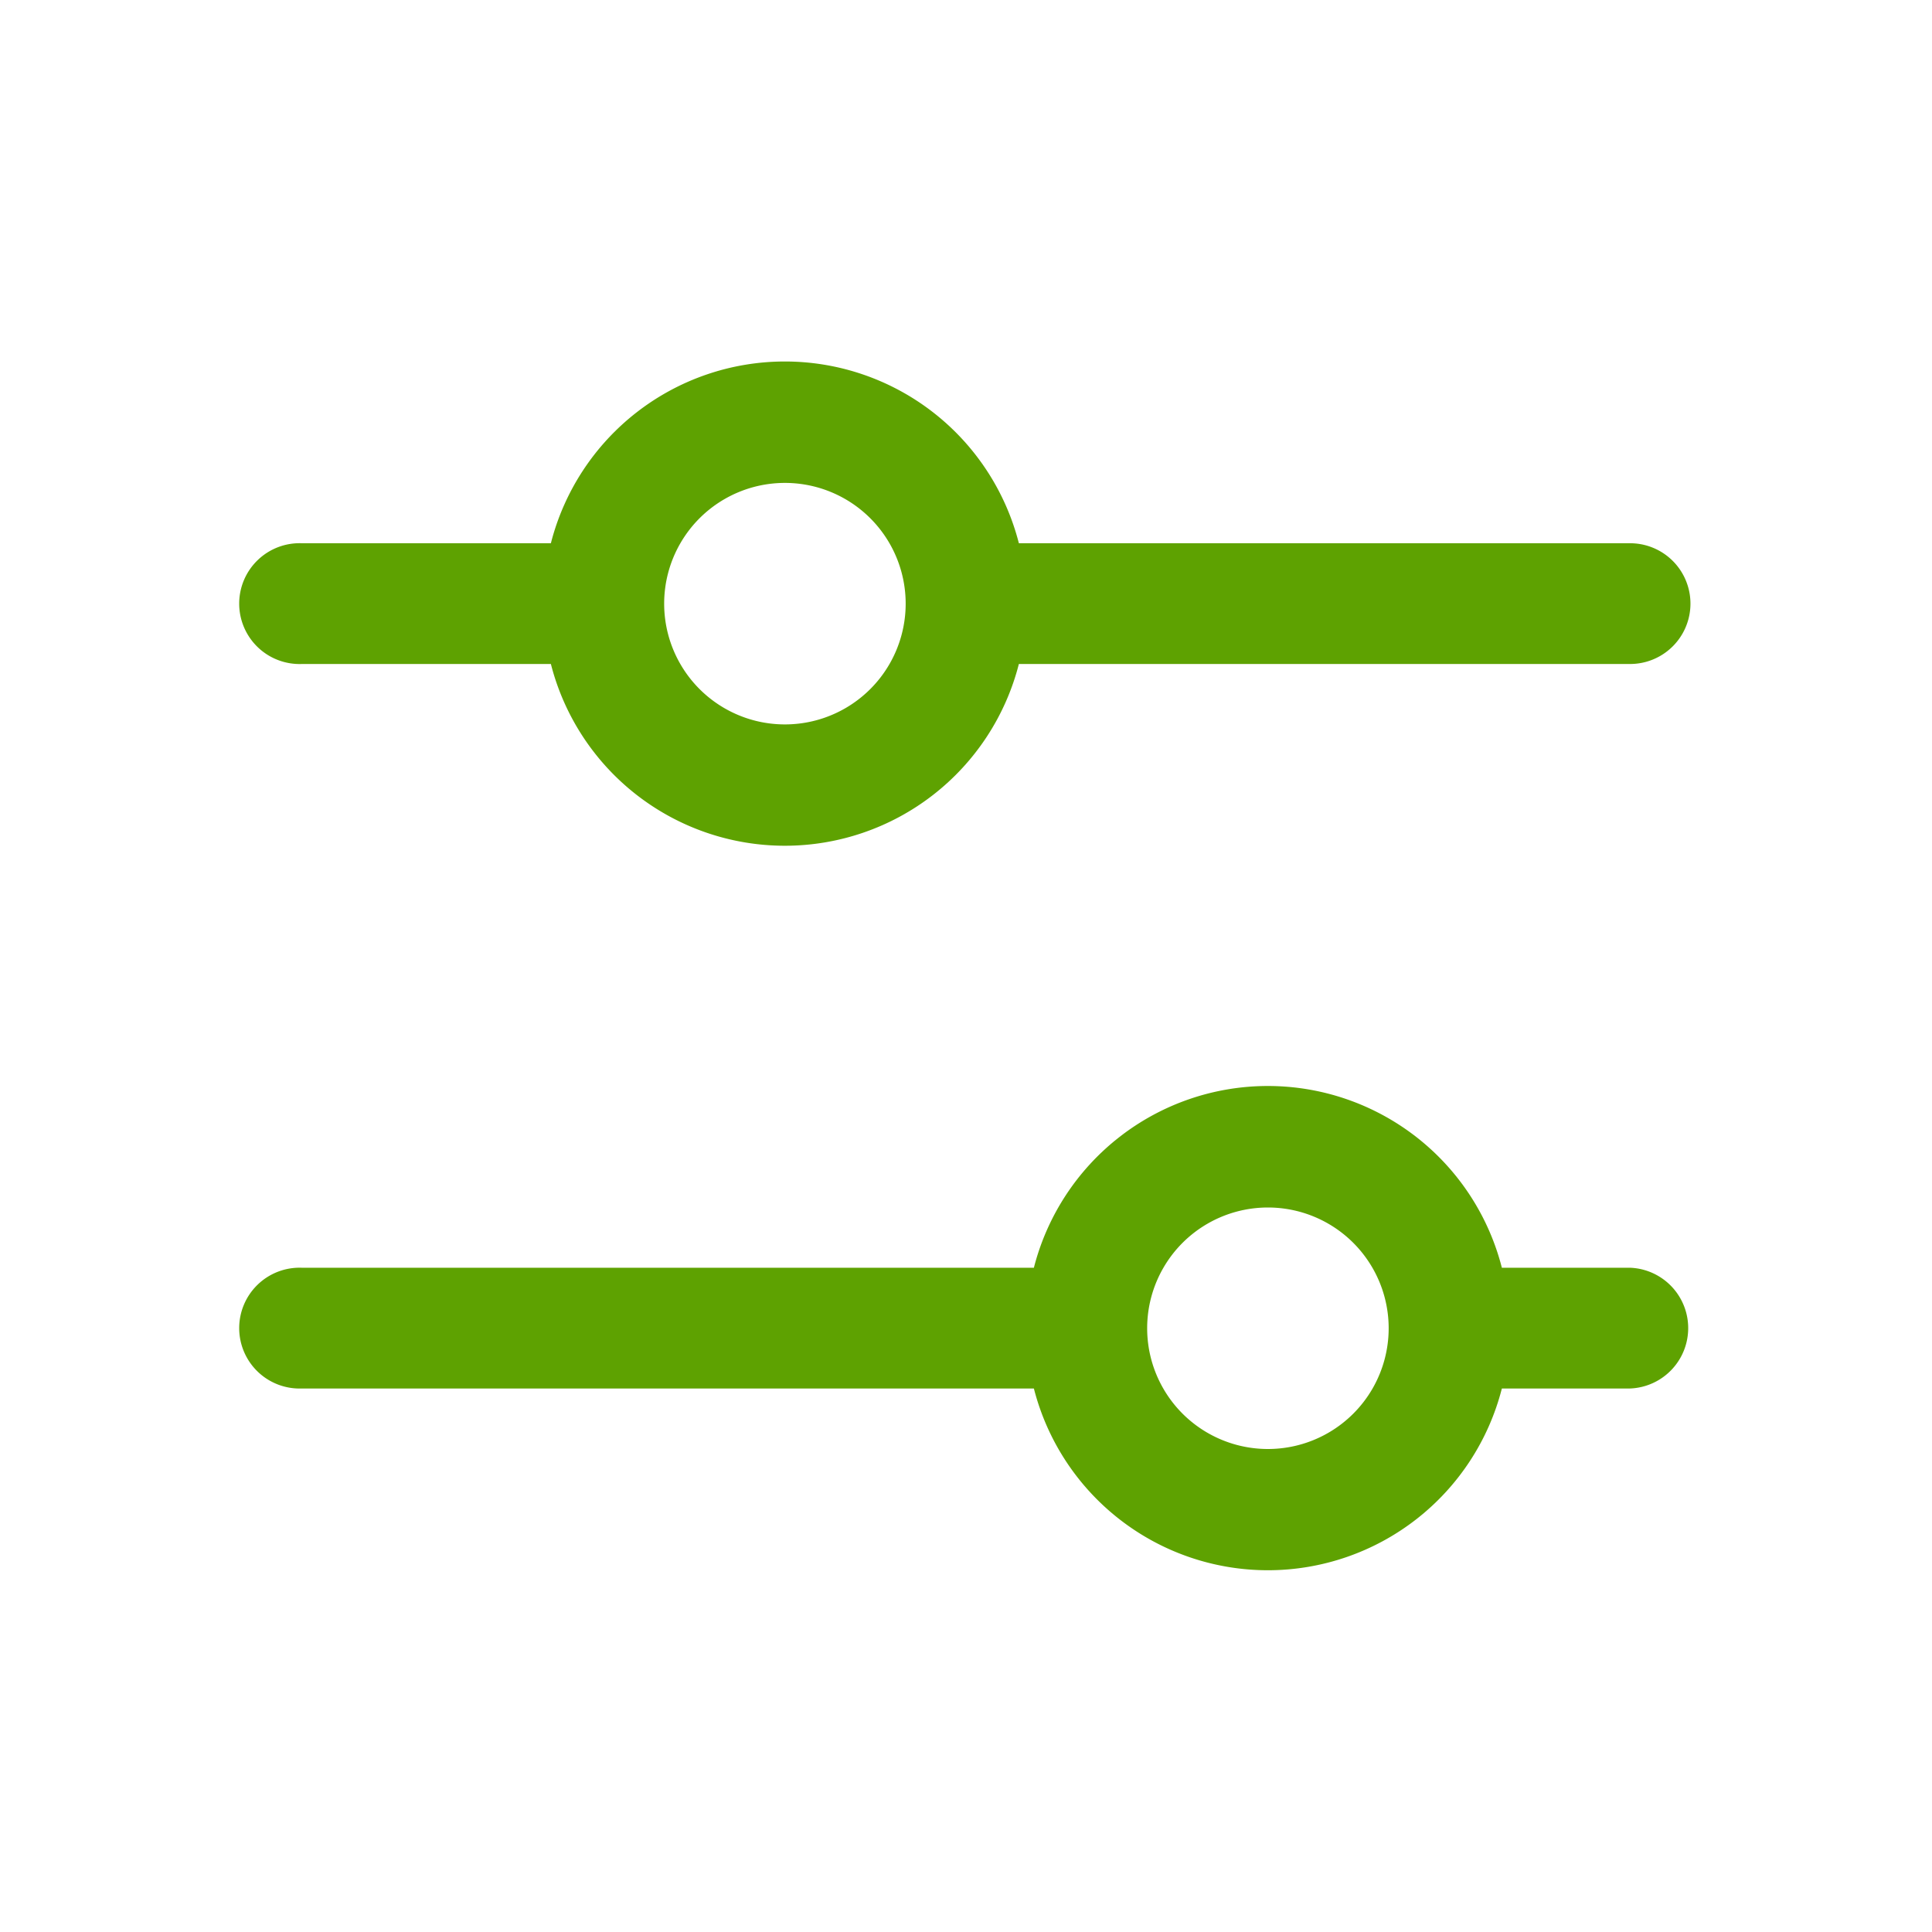 <svg width="22" height="22" fill="none" xmlns="http://www.w3.org/2000/svg"><path d="M3.438 7.561h2.835a2.75 2.75 0 005.329 0h6.96a.687.687 0 000-1.375h-6.96a2.75 2.75 0 00-5.329 0H3.438a.688.688 0 100 1.375zm5.5-2.062a1.375 1.375 0 110 2.75 1.375 1.375 0 010-2.75zm9.624 8.937h-1.46a2.75 2.75 0 00-5.329 0H3.438a.688.688 0 100 1.375h8.335a2.75 2.75 0 005.329 0h1.46a.688.688 0 000-1.375zM14.438 16.5a1.375 1.375 0 110-2.75 1.375 1.375 0 010 2.75z" fill="#5EA201"/></svg>